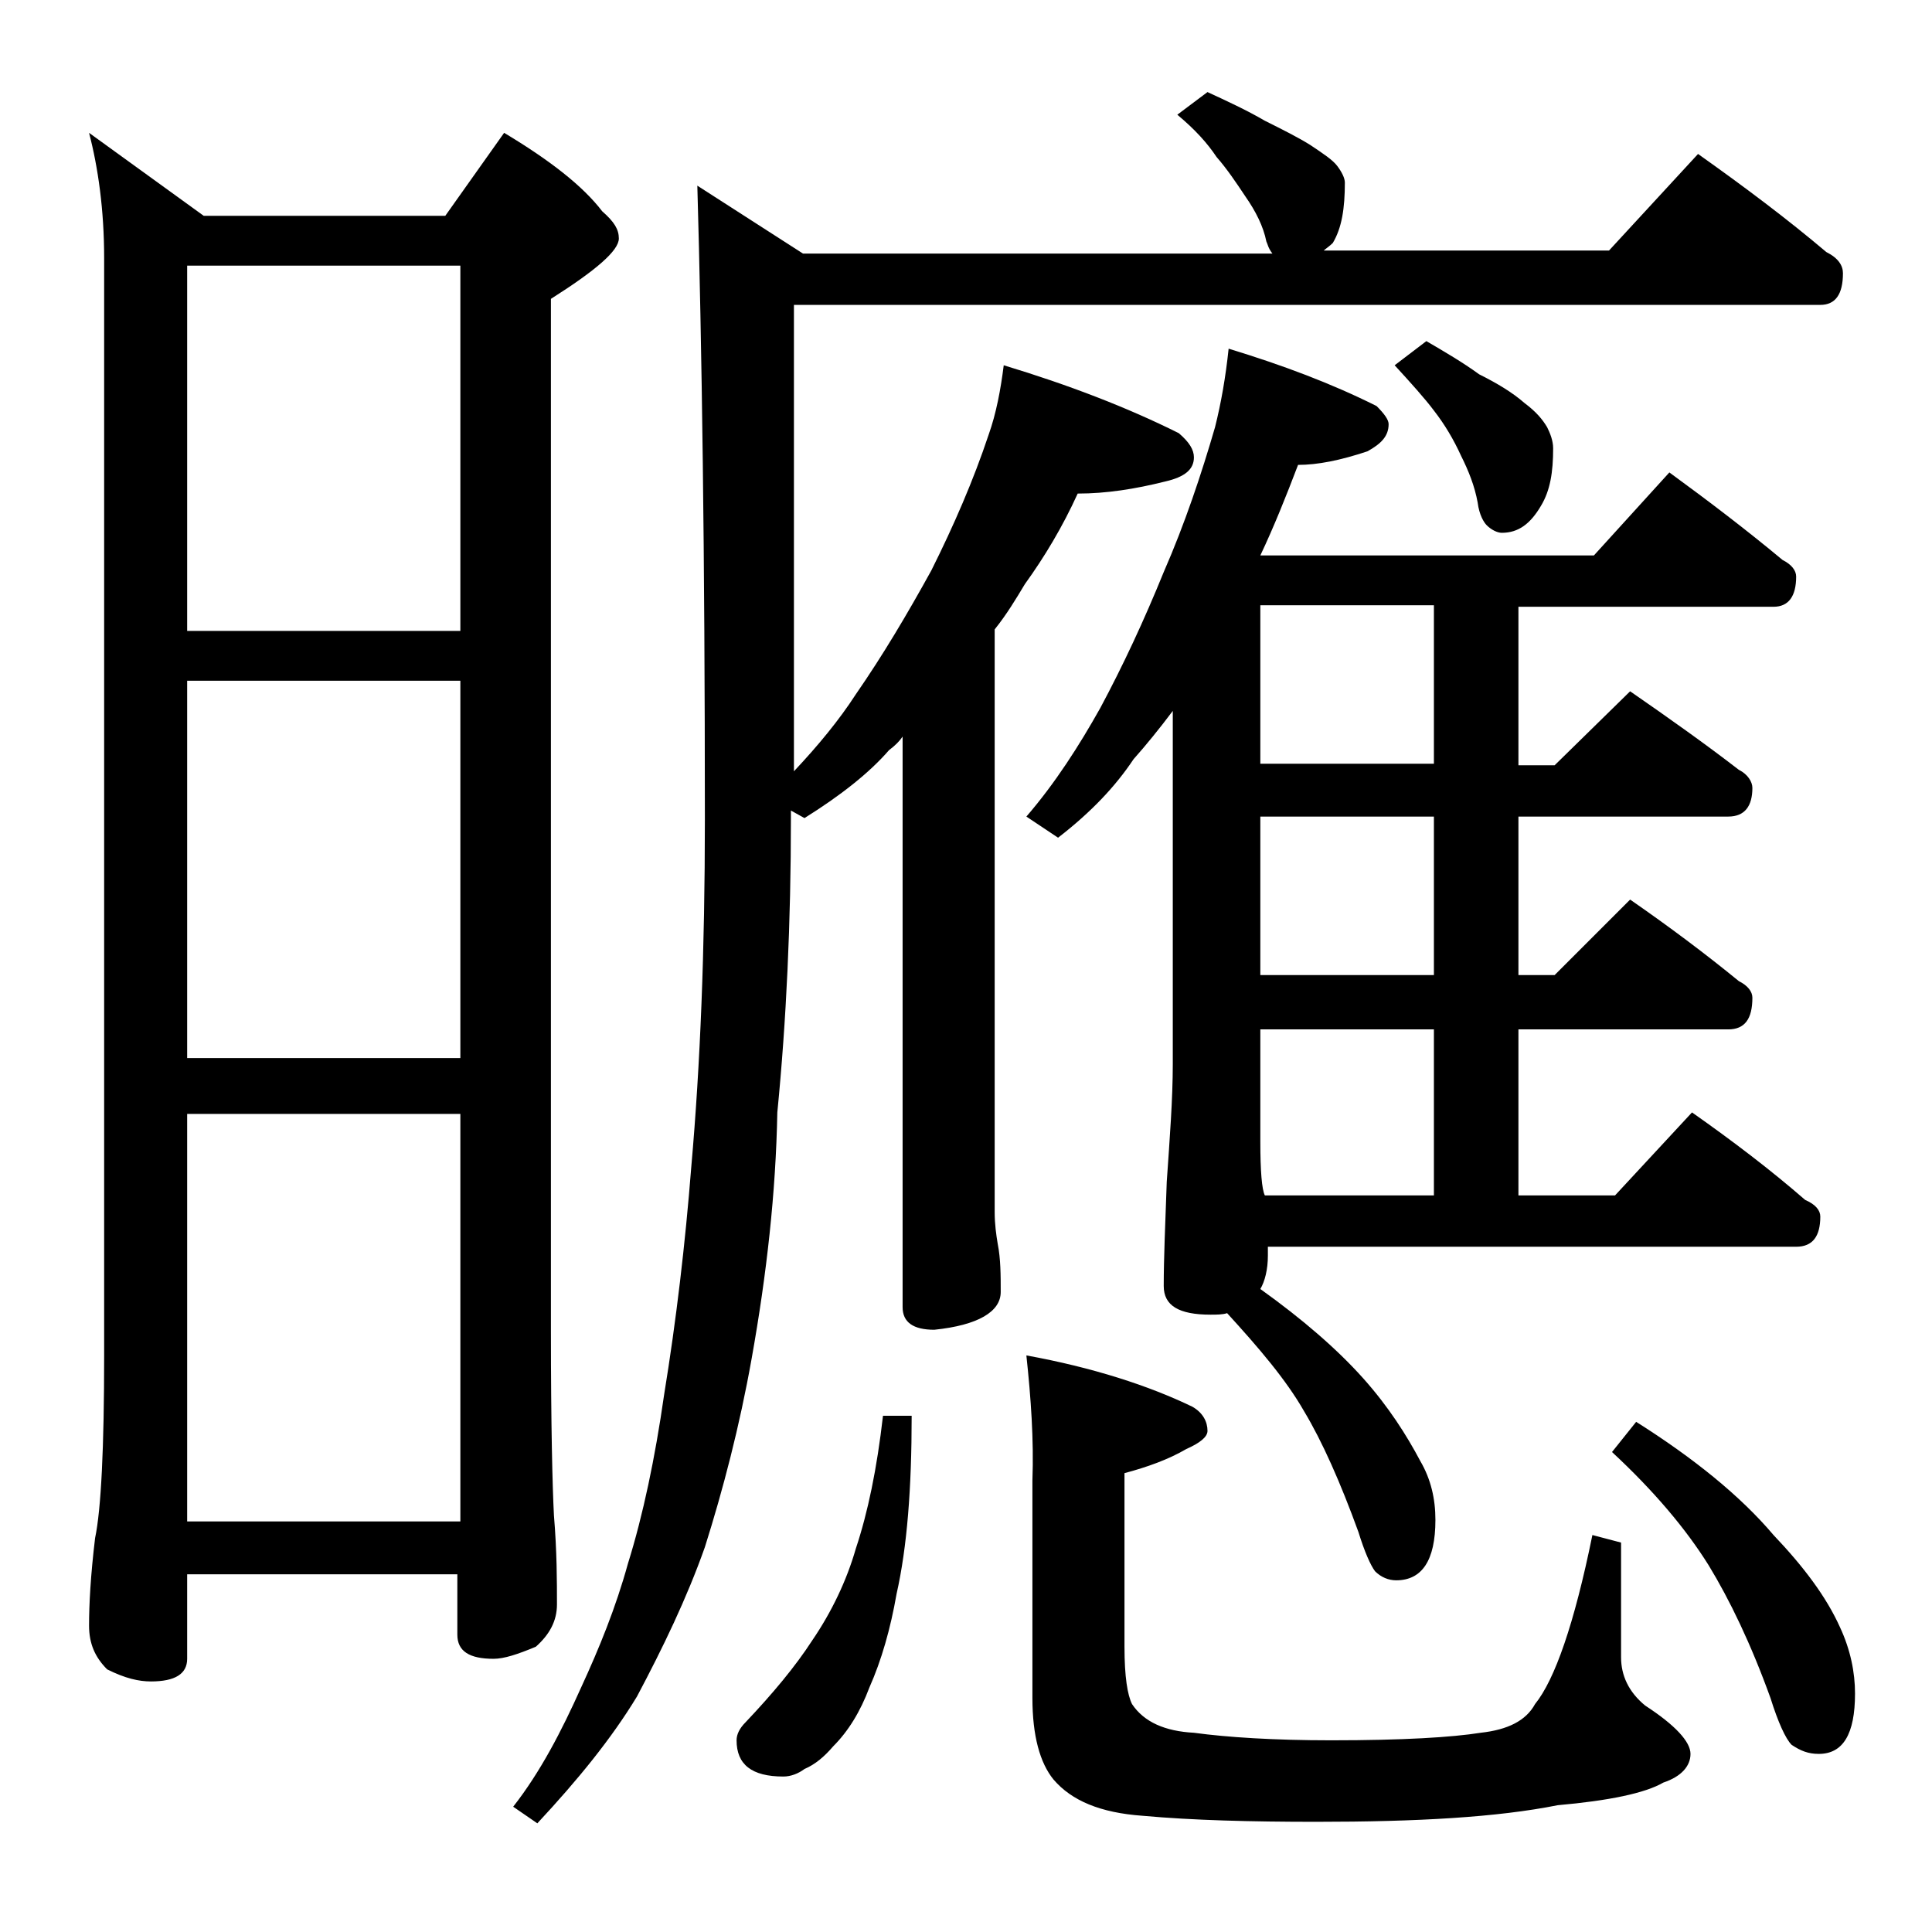 <?xml version="1.0" encoding="utf-8"?>
<!-- Generator: Adobe Illustrator 18.0.0, SVG Export Plug-In . SVG Version: 6.00 Build 0)  -->
<!DOCTYPE svg PUBLIC "-//W3C//DTD SVG 1.1//EN" "http://www.w3.org/Graphics/SVG/1.1/DTD/svg11.dtd">
<svg version="1.1" id="Layer_1" xmlns="http://www.w3.org/2000/svg" xmlns:xlink="http://www.w3.org/1999/xlink" x="0px" y="0px"
	 viewBox="0 0 128 128" enable-background="new 0 0 128 128" xml:space="preserve">
<path d="M5.9,8.8l7.6,5.5h16l3.9-5.5c3,1.8,5.2,3.5,6.5,5.2c0.8,0.7,1.1,1.2,1.1,1.8c0,0.8-1.5,2.1-4.5,4v68.4
	c0,6.2,0.1,10.3,0.2,12.2c0.2,2.4,0.2,4.4,0.2,5.9c0,1.1-0.5,2-1.4,2.8c-1.2,0.5-2.1,0.8-2.8,0.8c-1.6,0-2.4-0.5-2.4-1.6v-4H12.4
	v5.6c0,1-0.8,1.5-2.4,1.5c-0.8,0-1.7-0.2-2.9-0.8c-0.8-0.8-1.2-1.7-1.2-2.9c0-1.4,0.1-3.3,0.4-5.8c0.4-1.9,0.6-6,0.6-12.1V17.1
	C6.9,13.9,6.5,11.1,5.9,8.8z M12.4,41.8h18.1V17.6H12.4V41.8z M12.4,70.1h18.1v-25H12.4V70.1z M12.4,100.8h18.1v-27H12.4V100.8z
	 M80,6.1c1.3,0.6,2.6,1.2,3.8,1.9c1.2,0.6,2.2,1.1,3,1.6c0.9,0.6,1.5,1,1.8,1.4c0.3,0.4,0.5,0.8,0.5,1.1c0,1.7-0.2,3-0.8,4
	c-0.2,0.2-0.5,0.4-0.6,0.5h18.9l5.9-6.4c3.1,2.2,5.9,4.3,8.5,6.5c0.8,0.4,1.1,0.9,1.1,1.4c0,1.4-0.5,2.1-1.5,2.1h-68v30.9
	c1.6-1.7,3-3.4,4.1-5.1c1.8-2.6,3.4-5.3,5-8.2c1.5-3,2.8-6,3.8-9c0.5-1.4,0.8-3,1-4.6c4.3,1.3,8.2,2.8,11.6,4.5c0.7,0.6,1,1.1,1,1.6
	c0,0.8-0.6,1.3-1.9,1.6c-2,0.5-3.9,0.8-5.8,0.8c-1,2.2-2.2,4.2-3.5,6c-0.6,1-1.2,2-2,3v38.6c0,0.8,0.1,1.5,0.2,2.1
	c0.2,1,0.2,2.1,0.2,3.2c0,1.3-1.5,2.2-4.4,2.5c-1.4,0-2.1-0.5-2.1-1.5V48.8c-0.2,0.3-0.5,0.6-0.9,0.9c-1.3,1.5-3.2,3-5.6,4.5
	l-0.9-0.5v0.5c0,6.9-0.3,13.4-0.9,19.5C51.4,79,50.8,84.4,49.8,90c-0.8,4.5-1.9,8.7-3.1,12.5c-1.2,3.4-2.8,6.7-4.5,9.9
	c-1.7,2.8-3.9,5.5-6.6,8.4l-1.6-1.1c1.8-2.3,3.2-5,4.5-7.9c1.2-2.6,2.3-5.3,3.1-8.2c1-3.2,1.8-7,2.4-11.2c0.8-4.9,1.4-10,1.8-15.1
	c0.6-6.8,0.9-14.4,0.9-23c0-17.5-0.2-31.5-0.5-42l7,4.5h31.1C84,16.4,84,16.2,83.9,16c-0.2-1-0.7-2-1.4-3c-0.6-0.9-1.2-1.8-1.9-2.6
	C80,9.5,79.2,8.6,78,7.6L80,6.1z M58.5,93.8h1.9c0,4.8-0.3,8.7-1,11.8c-0.4,2.3-1,4.4-1.8,6.2c-0.6,1.6-1.4,2.9-2.4,3.9
	c-0.6,0.7-1.2,1.2-1.9,1.5c-0.4,0.3-0.9,0.5-1.4,0.5c-2.1,0-3.1-0.8-3.1-2.4c0-0.4,0.2-0.8,0.6-1.2c1.8-1.9,3.3-3.7,4.4-5.4
	c1.3-1.9,2.3-4,2.9-6.1C57.5,100.2,58.1,97.3,58.5,93.8z M81.4,23.1c3.6,1.1,6.8,2.3,9.8,3.8c0.5,0.5,0.8,0.9,0.8,1.2
	c0,0.8-0.5,1.3-1.4,1.8c-1.8,0.6-3.3,0.9-4.6,0.9c-0.8,2.1-1.6,4.1-2.5,6h22.1l5-5.5c2.6,1.9,5.1,3.8,7.5,5.8
	c0.6,0.3,0.9,0.7,0.9,1.1c0,1.3-0.5,2-1.5,2h-16.9v10.5h2.4l5-4.9c2.6,1.8,5,3.5,7.2,5.2c0.6,0.3,0.9,0.8,0.9,1.2
	c0,1.2-0.5,1.9-1.6,1.9h-13.9v10.5h2.4l5-5c2.6,1.8,5,3.6,7.2,5.4c0.6,0.3,0.9,0.7,0.9,1.1c0,1.4-0.5,2.1-1.6,2.1h-13.9v11h6.4
	l5.1-5.5c2.7,1.9,5.2,3.8,7.5,5.8c0.7,0.3,1,0.7,1,1.1c0,1.3-0.5,2-1.6,2H84v0.6c0,0.9-0.2,1.7-0.5,2.2c2.8,2,5.1,4,6.8,5.9
	c1.7,1.9,2.9,3.8,3.8,5.5c0.7,1.2,1,2.5,1,3.9c0,2.7-0.9,4-2.6,4c-0.5,0-1-0.2-1.4-0.6c-0.3-0.4-0.7-1.3-1.1-2.6
	c-1.2-3.3-2.4-6-3.6-8c-1.2-2.1-3-4.2-5.1-6.5c-0.3,0.1-0.7,0.1-1.1,0.1c-2.1,0-3.1-0.6-3.1-1.9c0-1.8,0.1-4.1,0.2-6.9
	c0.2-2.9,0.4-5.5,0.4-7.8V47.1c-0.9,1.2-1.8,2.3-2.6,3.2c-1.2,1.8-2.8,3.5-5,5.2L68,54.1c1.9-2.2,3.5-4.7,4.9-7.2
	c1.5-2.8,2.9-5.8,4.2-9c1.4-3.2,2.5-6.5,3.4-9.6C80.9,26.7,81.2,25,81.4,23.1z M68,89.8c4.4,0.8,8.1,2,11,3.4c0.7,0.4,1,1,1,1.6
	c0,0.4-0.5,0.8-1.4,1.2c-1.2,0.7-2.6,1.2-4.1,1.6v11.5c0,2,0.2,3.2,0.5,3.8c0.8,1.2,2.2,1.8,4.1,1.9c2.2,0.3,5.3,0.5,9.1,0.5
	c4.8,0,8-0.2,9.9-0.5c1.8-0.2,3-0.8,3.6-1.9c1.3-1.6,2.6-5.3,3.8-11.2l1.9,0.5v7.6c0,1.2,0.5,2.3,1.6,3.2c2,1.3,3,2.4,3,3.2
	c0,0.8-0.6,1.5-1.8,1.9c-1.2,0.7-3.6,1.2-7,1.5c-4,0.8-9.3,1.1-16,1.1c-4.3,0-8.2-0.1-11.5-0.4c-2.8-0.2-4.7-1-5.9-2.4
	c-0.9-1.1-1.4-2.9-1.4-5.4V98.1C68.5,95.4,68.3,92.6,68,89.8z M95,50.6V40.1H83.5v10.5H95z M95,64.6V54.1H83.5v10.5H95z M83.8,79.2
	H95v-11H83.5v7.4C83.5,77.6,83.6,78.8,83.8,79.2z M94.5,22.6c1.2,0.7,2.4,1.4,3.5,2.2c1.2,0.6,2.2,1.2,3,1.9
	c0.8,0.6,1.2,1.1,1.5,1.6c0.2,0.4,0.4,0.9,0.4,1.4c0,1.6-0.2,2.8-0.8,3.8c-0.7,1.2-1.5,1.8-2.6,1.8c-0.3,0-0.7-0.2-1-0.5
	c-0.2-0.2-0.5-0.7-0.6-1.5c-0.2-1.1-0.6-2.1-1.1-3.1c-0.5-1.1-1.1-2.1-1.8-3c-0.6-0.8-1.5-1.8-2.6-3L94.5,22.6z M108.4,94.2
	c3.8,2.4,6.9,4.9,9.1,7.5c2,2.1,3.5,4.1,4.4,6.1c0.7,1.5,1,3,1,4.4c0,2.7-0.8,4-2.4,4c-0.7,0-1.2-0.2-1.8-0.6
	c-0.4-0.4-0.9-1.5-1.4-3.1c-1.3-3.6-2.7-6.5-4.1-8.8c-1.5-2.4-3.6-4.9-6.4-7.5L108.4,94.2z"/>
</svg>
